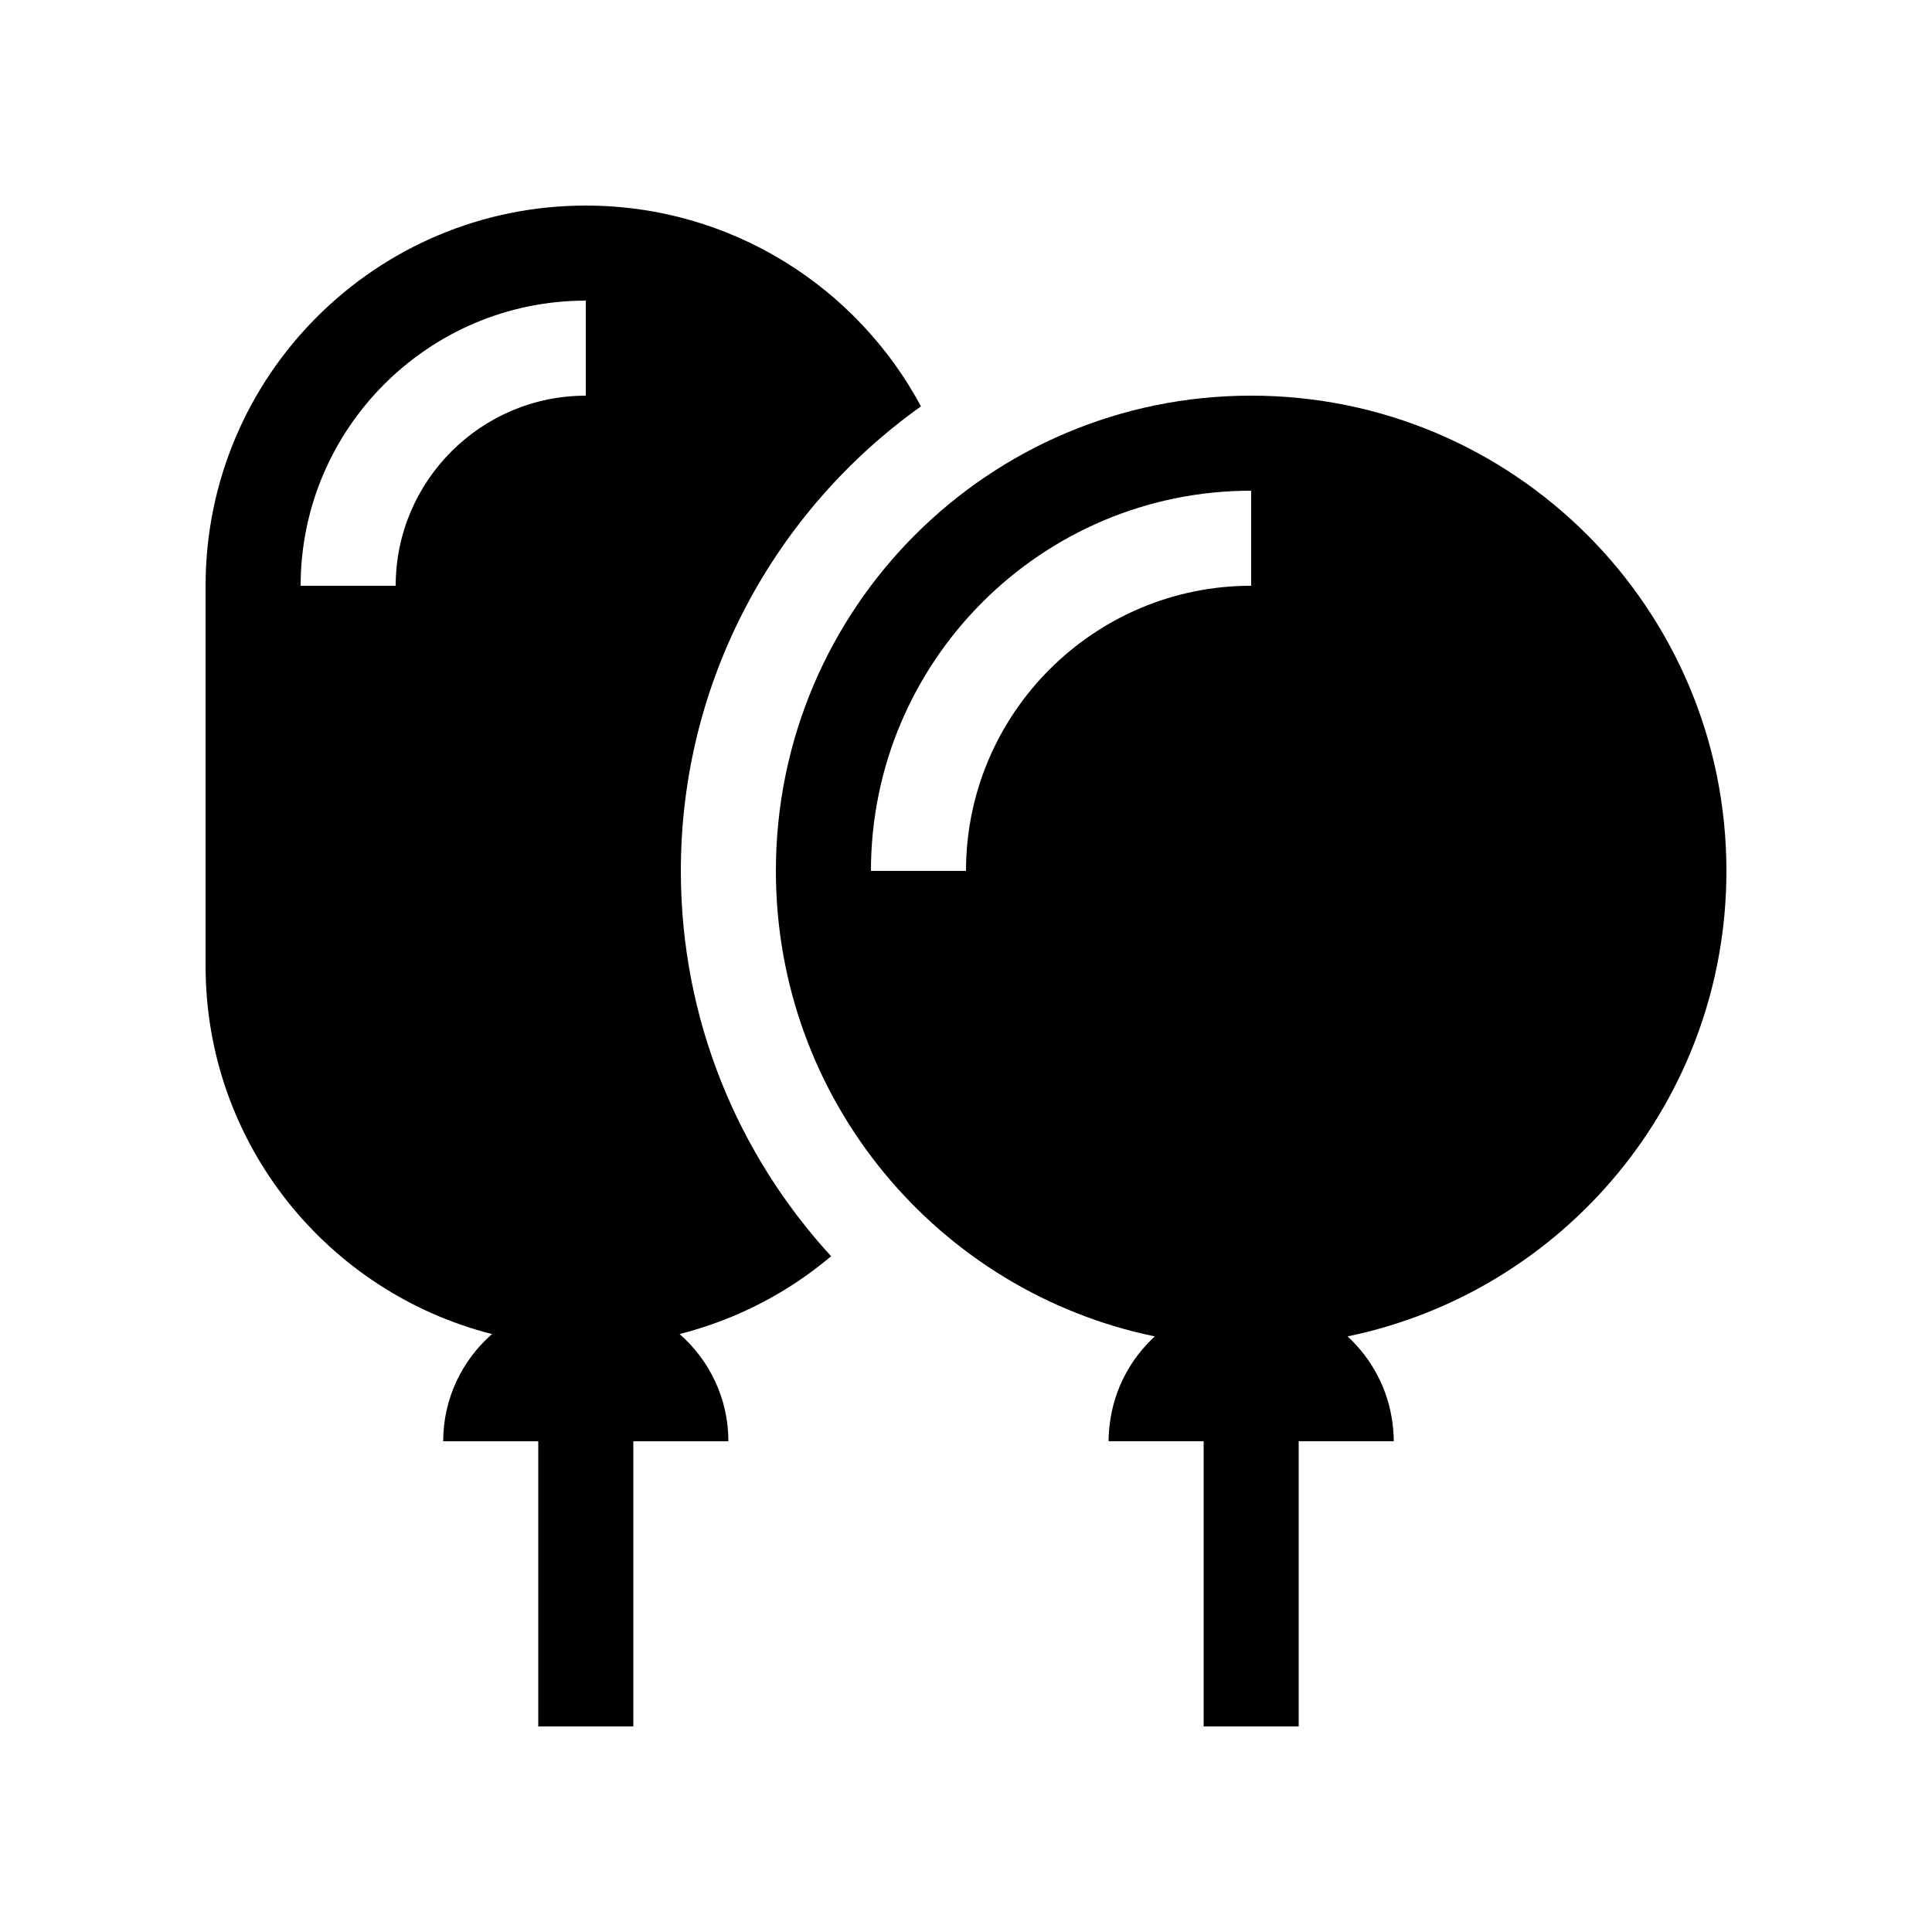 <?xml version="1.0" encoding="UTF-8"?>
<!-- Uploaded to: SVG Repo, www.svgrepo.com, Generator: SVG Repo Mixer Tools -->
<svg fill="#000000" width="800px" height="800px" version="1.1" viewBox="144 144 512 512" xmlns="http://www.w3.org/2000/svg">
 <g>
  <path d="m388.07 251.69c-16.988-31.664-50.379-53.211-88.828-53.211-55.652 0-100.76 45.109-100.76 100.76v100.76c0 47.051 32.297 86.457 75.902 97.543-7.91 6.926-12.93 17.07-12.93 28.406h25.191v75.574h25.191v-75.574h25.191c0-11.336-5.019-21.48-12.93-28.406 15.008-3.82 28.688-10.926 40.156-20.629-24.707-26.914-39.824-62.773-39.824-102.11 0-50.746 25.168-95.695 63.641-123.12zm-139.21 47.551h-25.191c0-41.672 33.902-75.574 75.574-75.574v25.191c-27.781 0-50.383 22.602-50.383 50.383z"/>
  <path d="m501.11 498.16c57.312-11.809 100.41-62.547 100.41-123.36 0-69.562-56.391-125.95-125.95-125.95s-125.95 56.391-125.95 125.95c0 60.809 43.098 111.55 100.41 123.36-6.418 5.906-10.785 13.984-11.922 23.082-0.191 1.547-0.32 3.109-0.32 4.703h25.191v75.574h25.188v-75.574h25.191c0-1.594-0.129-3.156-0.32-4.703-1.137-9.098-5.504-17.176-11.922-23.082zm-101.11-123.36h-25.191c0-55.562 45.203-100.76 100.76-100.76v25.191c-41.672 0-75.57 33.898-75.57 75.57z"/>
 </g>
</svg>